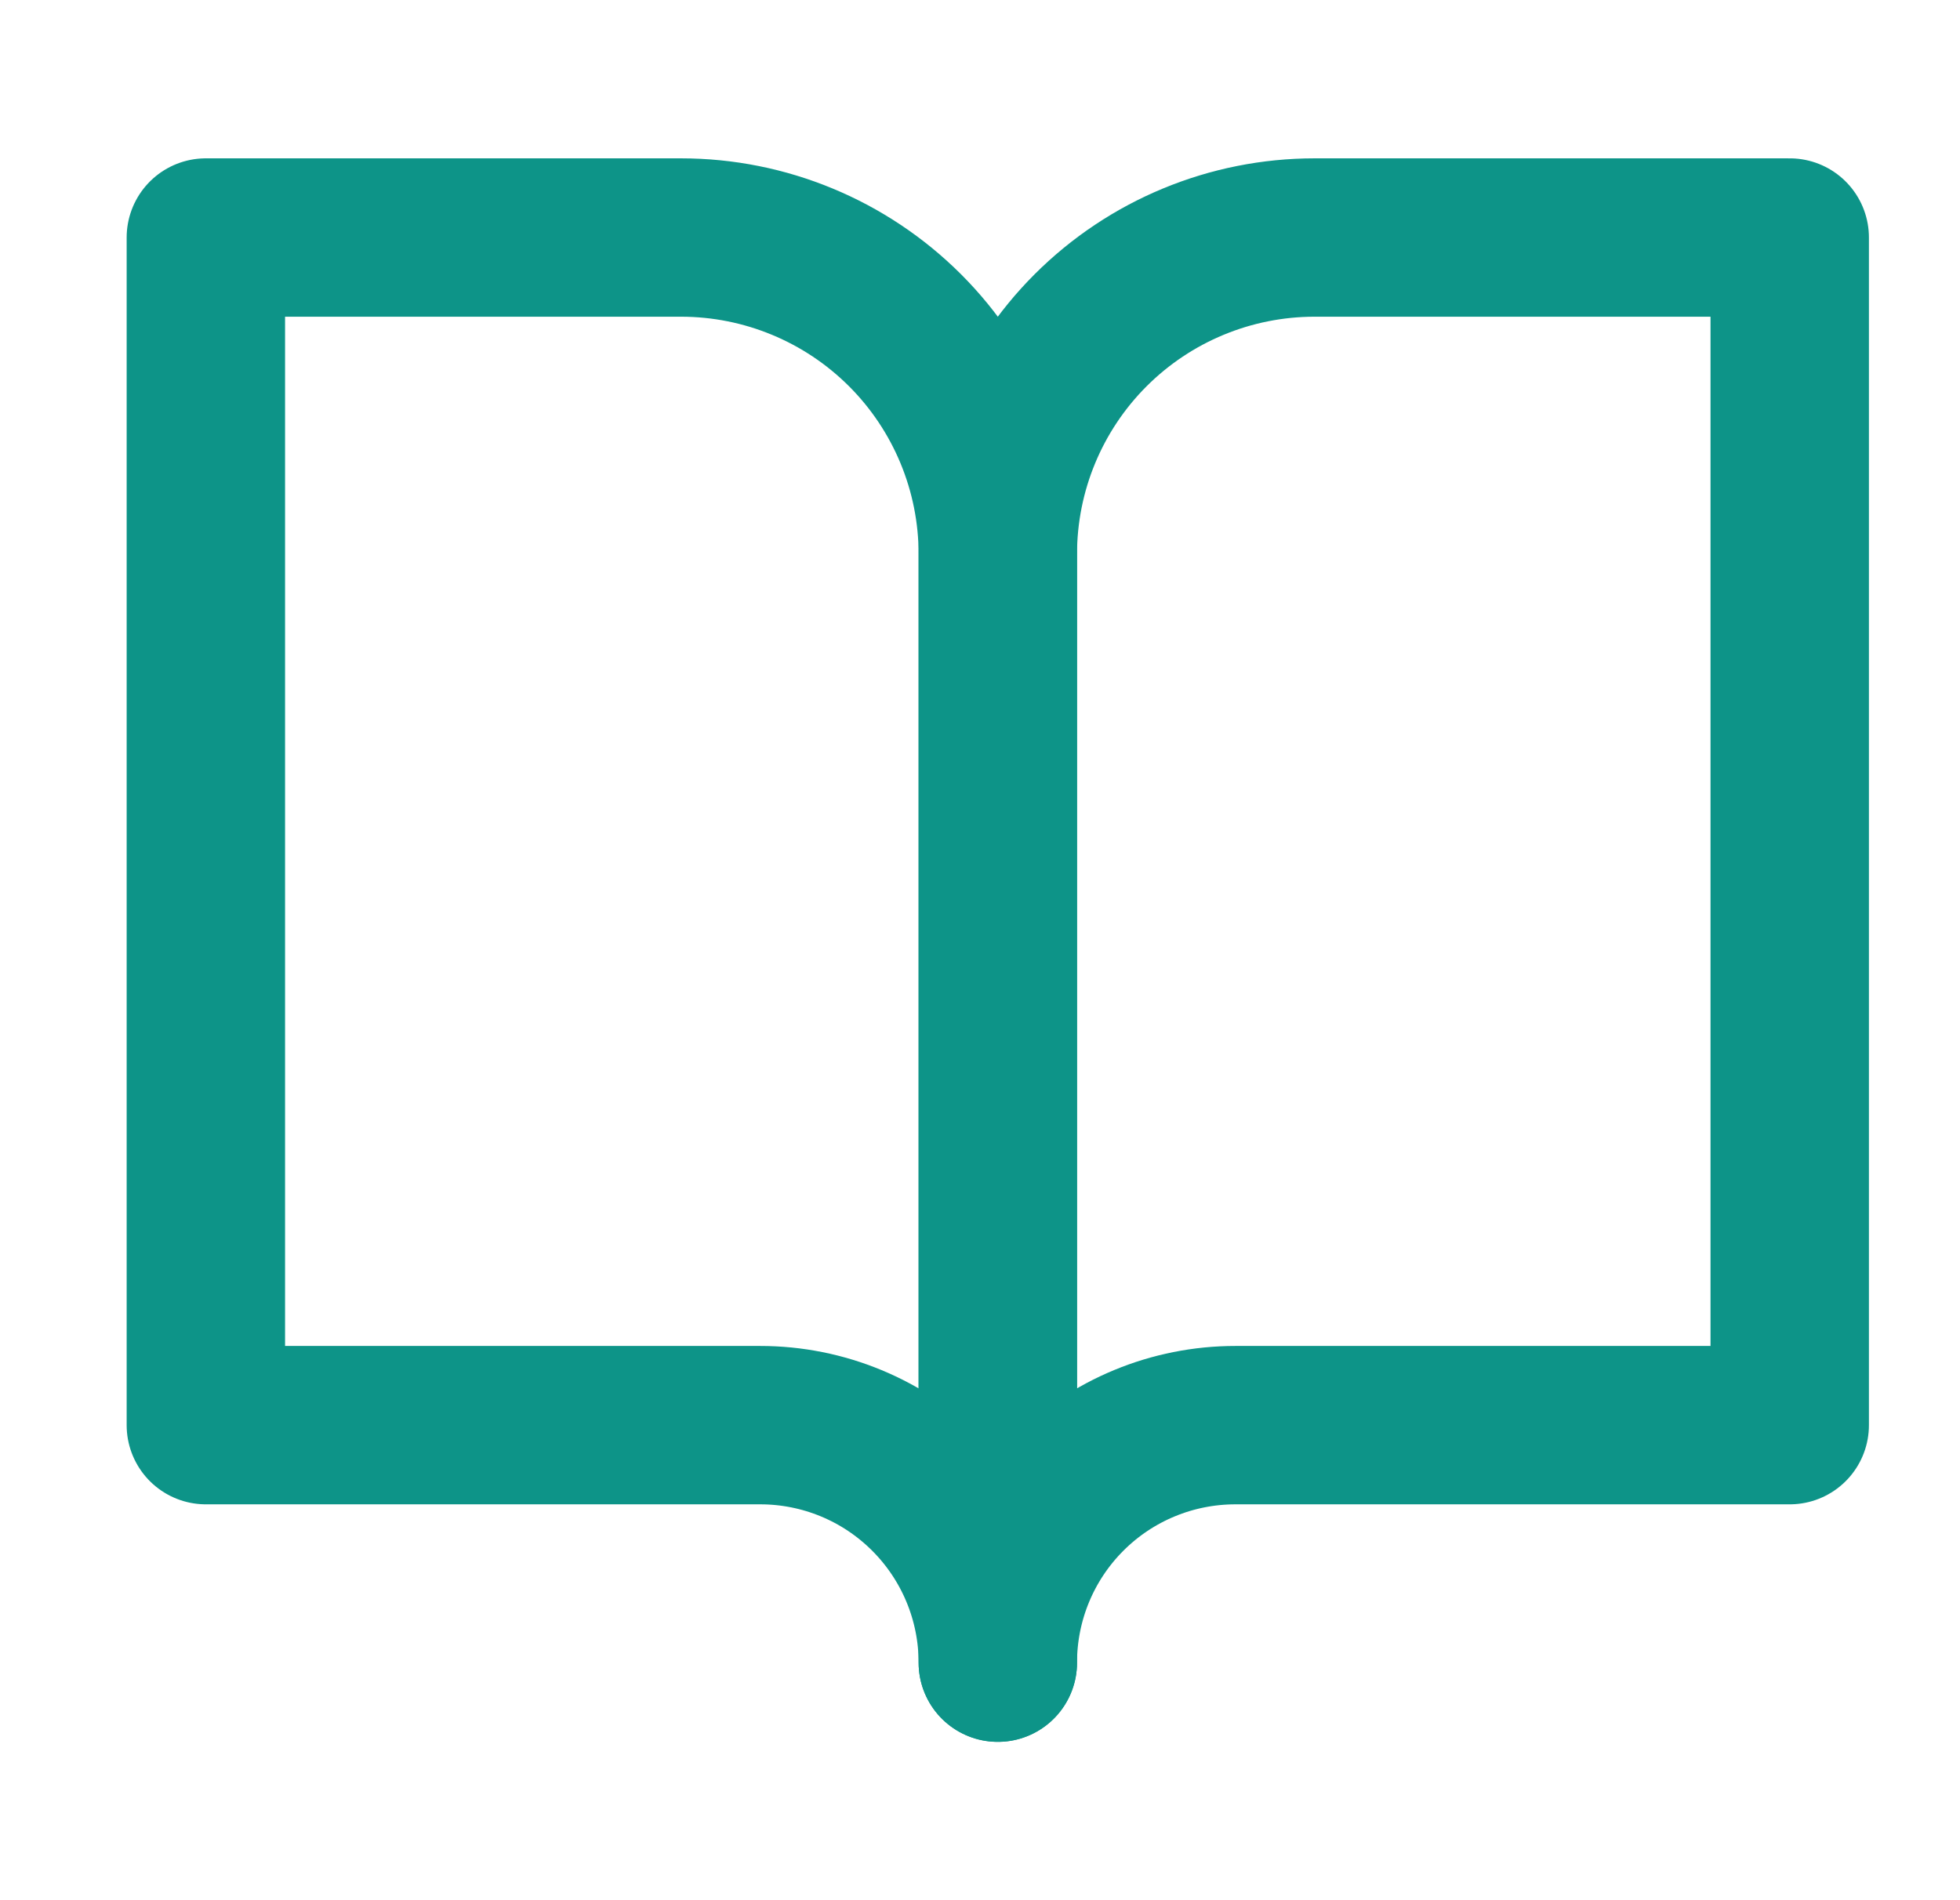 <svg width="33" height="32" viewBox="0 0 33 32" fill="none" xmlns="http://www.w3.org/2000/svg">
<path d="M3.466 4H11.466C12.881 4 14.237 4.562 15.238 5.562C16.238 6.562 16.8 7.919 16.8 9.333V28C16.8 26.939 16.378 25.922 15.628 25.172C14.878 24.421 13.861 24 12.8 24H3.466V4Z" stroke="#0D9488" stroke-width="2.667" stroke-linecap="round" stroke-linejoin="round"/>
<path d="M30.133 4H22.133C20.719 4 19.362 4.562 18.362 5.562C17.362 6.562 16.8 7.919 16.8 9.333V28C16.8 26.939 17.221 25.922 17.971 25.172C18.721 24.421 19.739 24 20.8 24H30.133V4Z" stroke="#0D9488" stroke-width="2.667" stroke-linecap="round" stroke-linejoin="round"/>
</svg>
